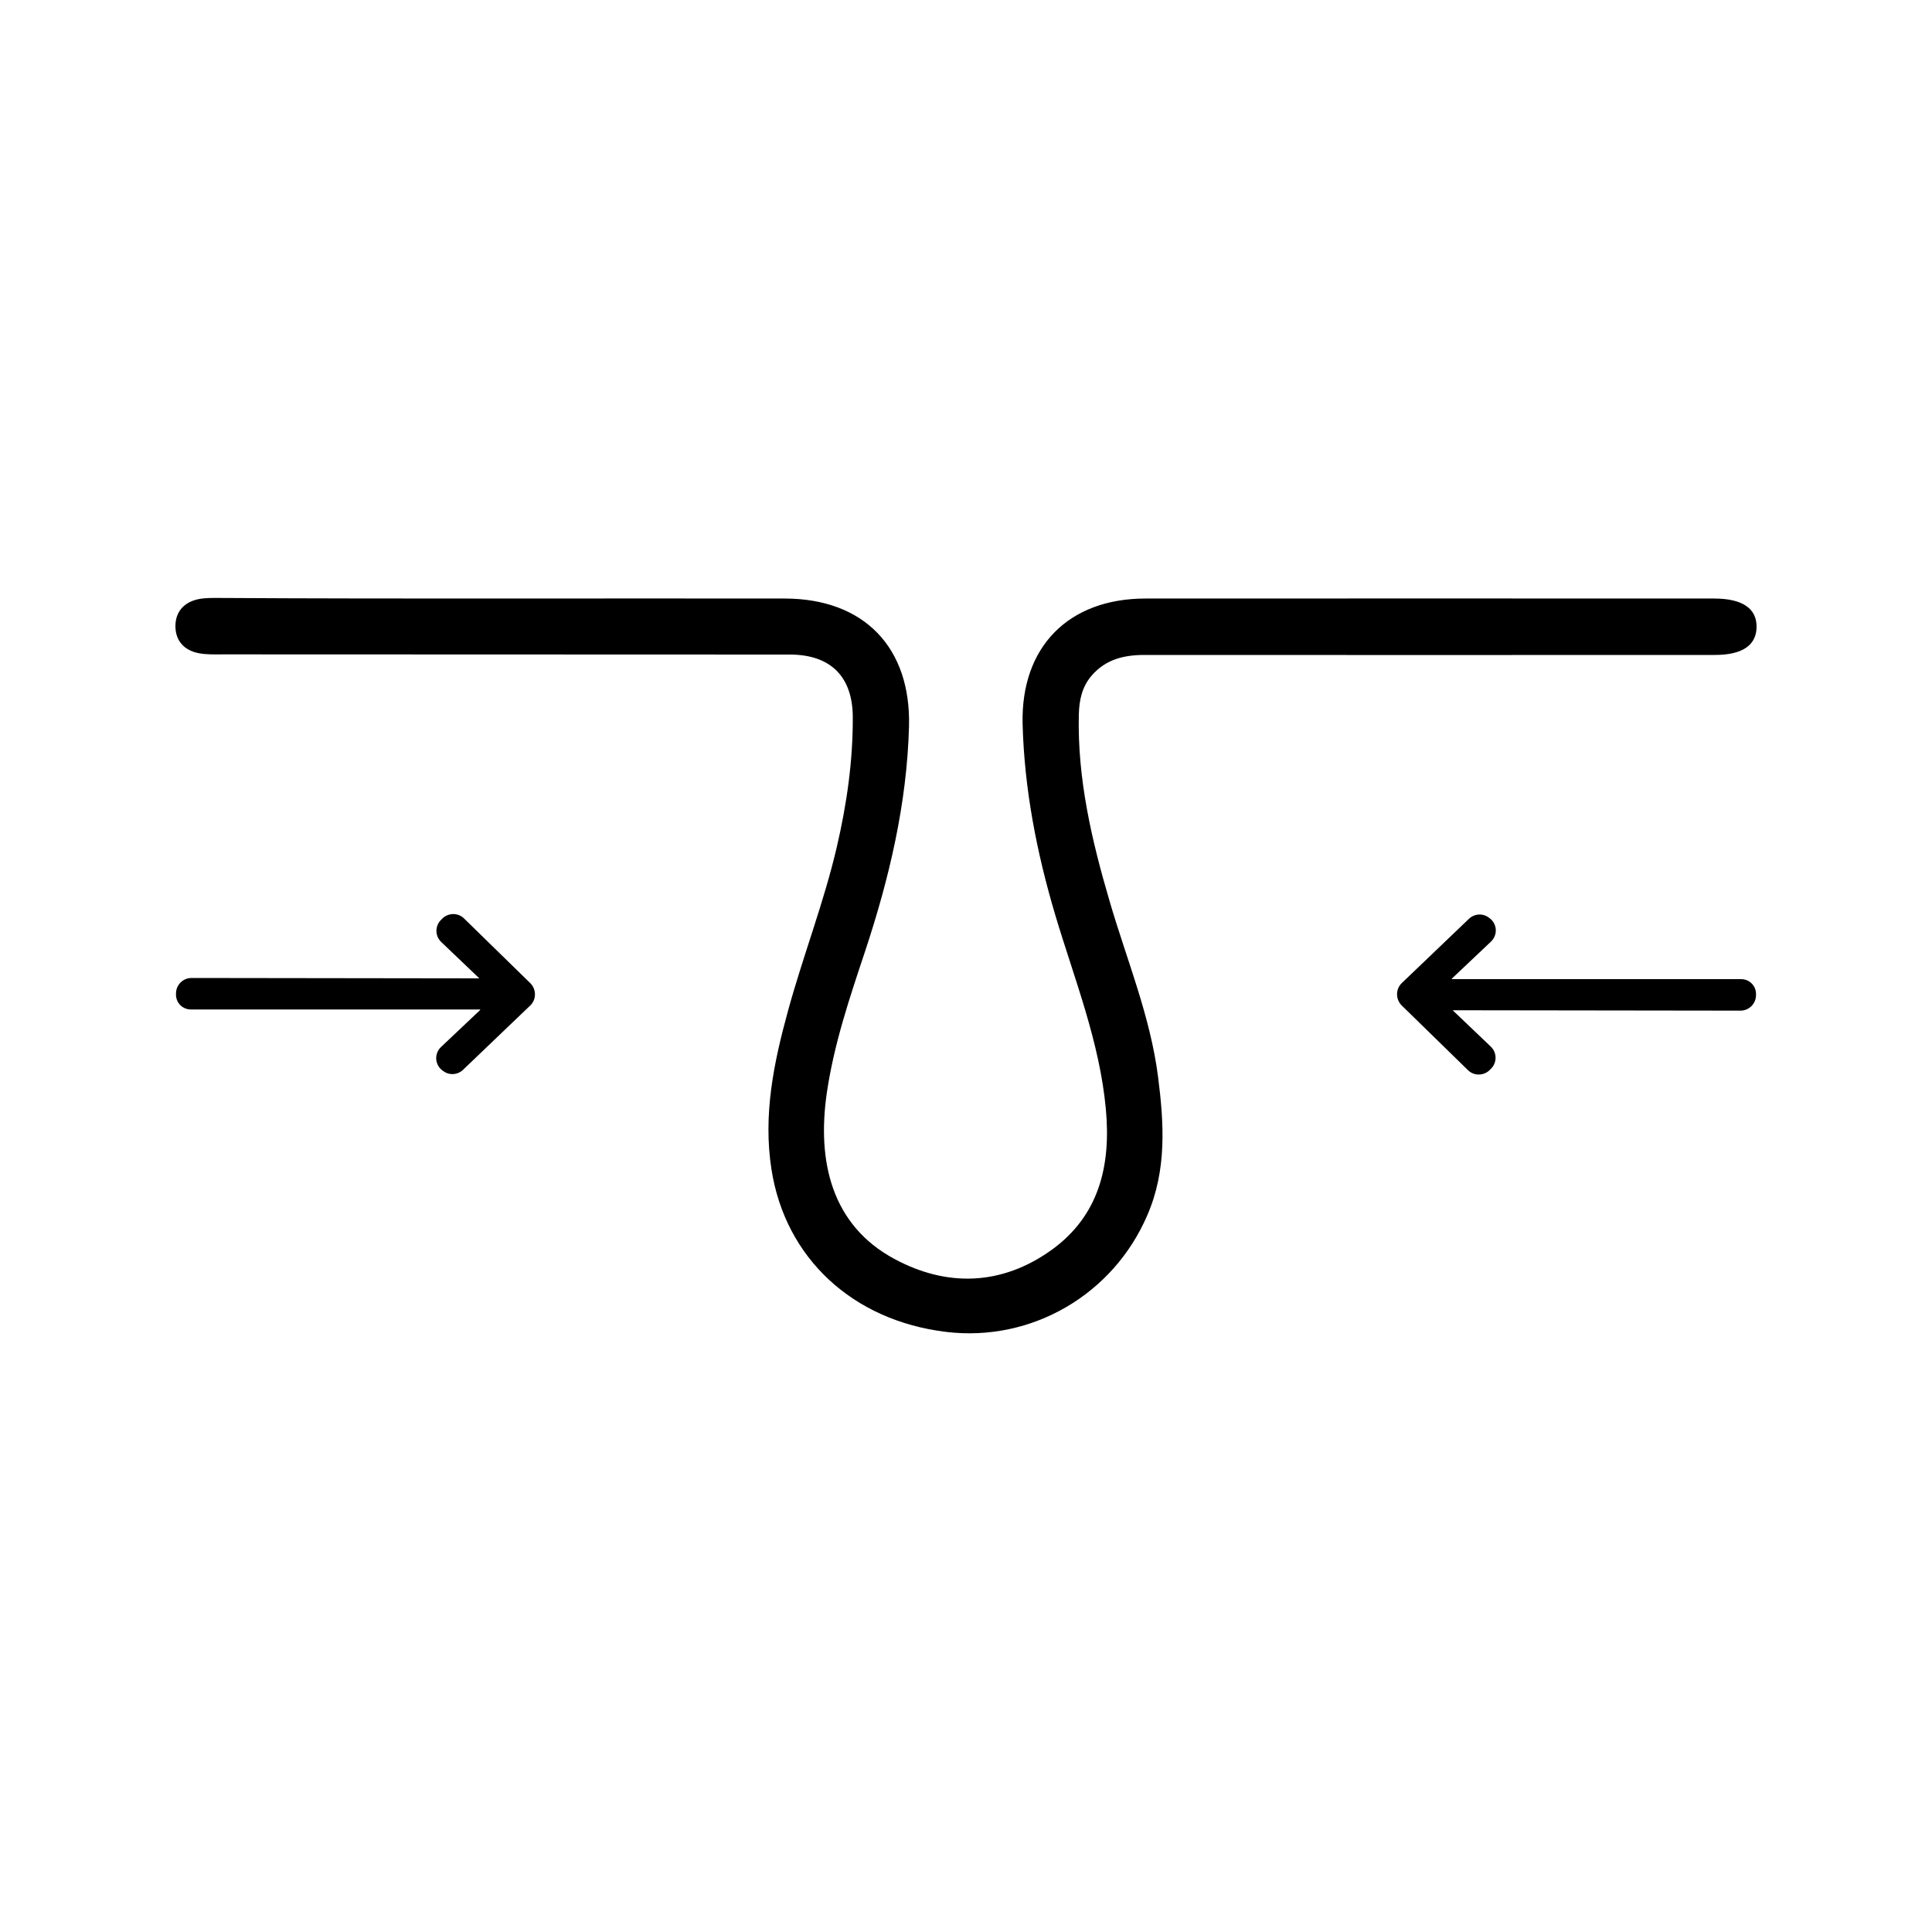 <?xml version="1.0" encoding="utf-8"?>
<!-- Generator: Adobe Illustrator 25.0.0, SVG Export Plug-In . SVG Version: 6.00 Build 0)  -->
<svg version="1.1" id="Layer_1" xmlns="http://www.w3.org/2000/svg" xmlns:xlink="http://www.w3.org/1999/xlink" x="0px" y="0px"
	 viewBox="0 0 100 100" style="enable-background:new 0 0 100 100;" xml:space="preserve">
<style type="text/css">
	.st0{fill:#282525;}
	.st1{fill:none;stroke:#000000;stroke-width:2;stroke-miterlimit:10;}
	.st2{fill:none;stroke:#282525;stroke-width:2;stroke-miterlimit:10;}
	.st3{fill:none;stroke:#ED1C24;stroke-miterlimit:10;}
	.st4{fill:#ED1C24;}
	.st5{fill:none;stroke:#000000;stroke-miterlimit:10;}
	.st6{fill:none;stroke:#000000;stroke-width:1.5;stroke-miterlimit:10;}
	.st7{fill:none;stroke:#FFFFFF;stroke-width:2;stroke-linecap:round;stroke-miterlimit:10;}
	.st8{fill:none;stroke:#000000;stroke-width:2;stroke-linecap:round;stroke-miterlimit:10;}
	.st9{fill:none;stroke:#FFFFFF;stroke-width:2;stroke-linecap:round;stroke-linejoin:round;stroke-miterlimit:10;}
	.st10{fill:#F3C154;}
	.st11{fill:none;stroke:#F3C154;stroke-width:2;stroke-linecap:round;stroke-miterlimit:10;}
	.st12{fill:none;stroke:#F3C154;stroke-width:2;stroke-linecap:round;stroke-linejoin:round;stroke-miterlimit:10;}
	.st13{fill:none;stroke:#FFFFFF;stroke-width:2;stroke-miterlimit:10;}
	.st14{fill:none;stroke:#000000;stroke-width:3;stroke-miterlimit:10;}
</style>
<g>
	<path d="M26.09,30.98c4.85,0,9.69-0.01,14.54,0c4.09,0.01,6.53,2.53,6.42,6.63c-0.11,4-1.02,7.84-2.27,11.62
		c-0.8,2.4-1.61,4.8-1.98,7.31c-0.53,3.6,0.26,6.88,3.49,8.62c2.74,1.48,5.57,1.37,8.12-0.45c2.47-1.77,3.1-4.36,2.83-7.29
		c-0.32-3.5-1.63-6.74-2.62-10.06c-0.96-3.23-1.6-6.51-1.69-9.88c-0.1-3.98,2.36-6.5,6.36-6.5c9.81-0.01,19.63,0,29.44,0
		c1.46,0,2.21,0.52,2.19,1.49c-0.02,0.94-0.75,1.43-2.16,1.43c-9.84,0-19.69,0.01-29.53,0c-1.06,0-1.99,0.23-2.71,1.05
		c-0.51,0.58-0.66,1.27-0.68,2.03c-0.08,3.33,0.67,6.53,1.6,9.69c0.88,3.01,2.1,5.93,2.5,9.06c0.31,2.42,0.46,4.84-0.56,7.18
		c-1.76,4.09-5.97,6.56-10.4,6.03c-4.85-0.58-8.34-3.83-9.05-8.42c-0.44-2.82,0.12-5.52,0.86-8.21c0.78-2.85,1.86-5.61,2.53-8.5
		c0.51-2.2,0.83-4.43,0.82-6.7c-0.01-2.08-1.14-3.22-3.23-3.23c-9.78-0.01-19.57,0-29.35-0.01c-0.43,0-0.86,0.02-1.27-0.06
		c-0.74-0.14-1.21-0.63-1.21-1.4c0-0.76,0.46-1.25,1.2-1.4c0.35-0.07,0.73-0.06,1.09-0.06C16.28,30.98,21.19,30.98,26.09,30.98z"/>
	<path d="M9.88,52.25h14.96c0.02,0,0.02,0.02,0.01,0.03l-2.02,1.91c-0.36,0.34-0.33,0.91,0.06,1.21l0.03,0.02
		c0.31,0.25,0.76,0.23,1.05-0.05l3.47-3.32c0.33-0.31,0.33-0.84,0.01-1.16l-3.43-3.35c-0.3-0.3-0.79-0.3-1.1-0.02l-0.07,0.07
		c-0.34,0.31-0.35,0.85-0.01,1.17l1.97,1.88l-14.9-0.02c-0.44,0-0.8,0.36-0.8,0.8l0,0C9.08,51.89,9.44,52.25,9.88,52.25z"/>
	<path d="M90.12,50.68H75.16c-0.02,0-0.02-0.02-0.01-0.03l2.02-1.91c0.36-0.34,0.33-0.91-0.06-1.21l-0.03-0.02
		c-0.31-0.25-0.76-0.23-1.05,0.05l-3.47,3.32c-0.33,0.31-0.33,0.84-0.01,1.16l3.43,3.35c0.3,0.3,0.79,0.3,1.1,0.02l0.07-0.07
		c0.34-0.31,0.35-0.85,0.01-1.17l-1.97-1.88l14.9,0.02c0.44,0,0.8-0.36,0.8-0.8l0,0C90.92,51.04,90.56,50.68,90.12,50.68z"/>
</g>
</svg>
